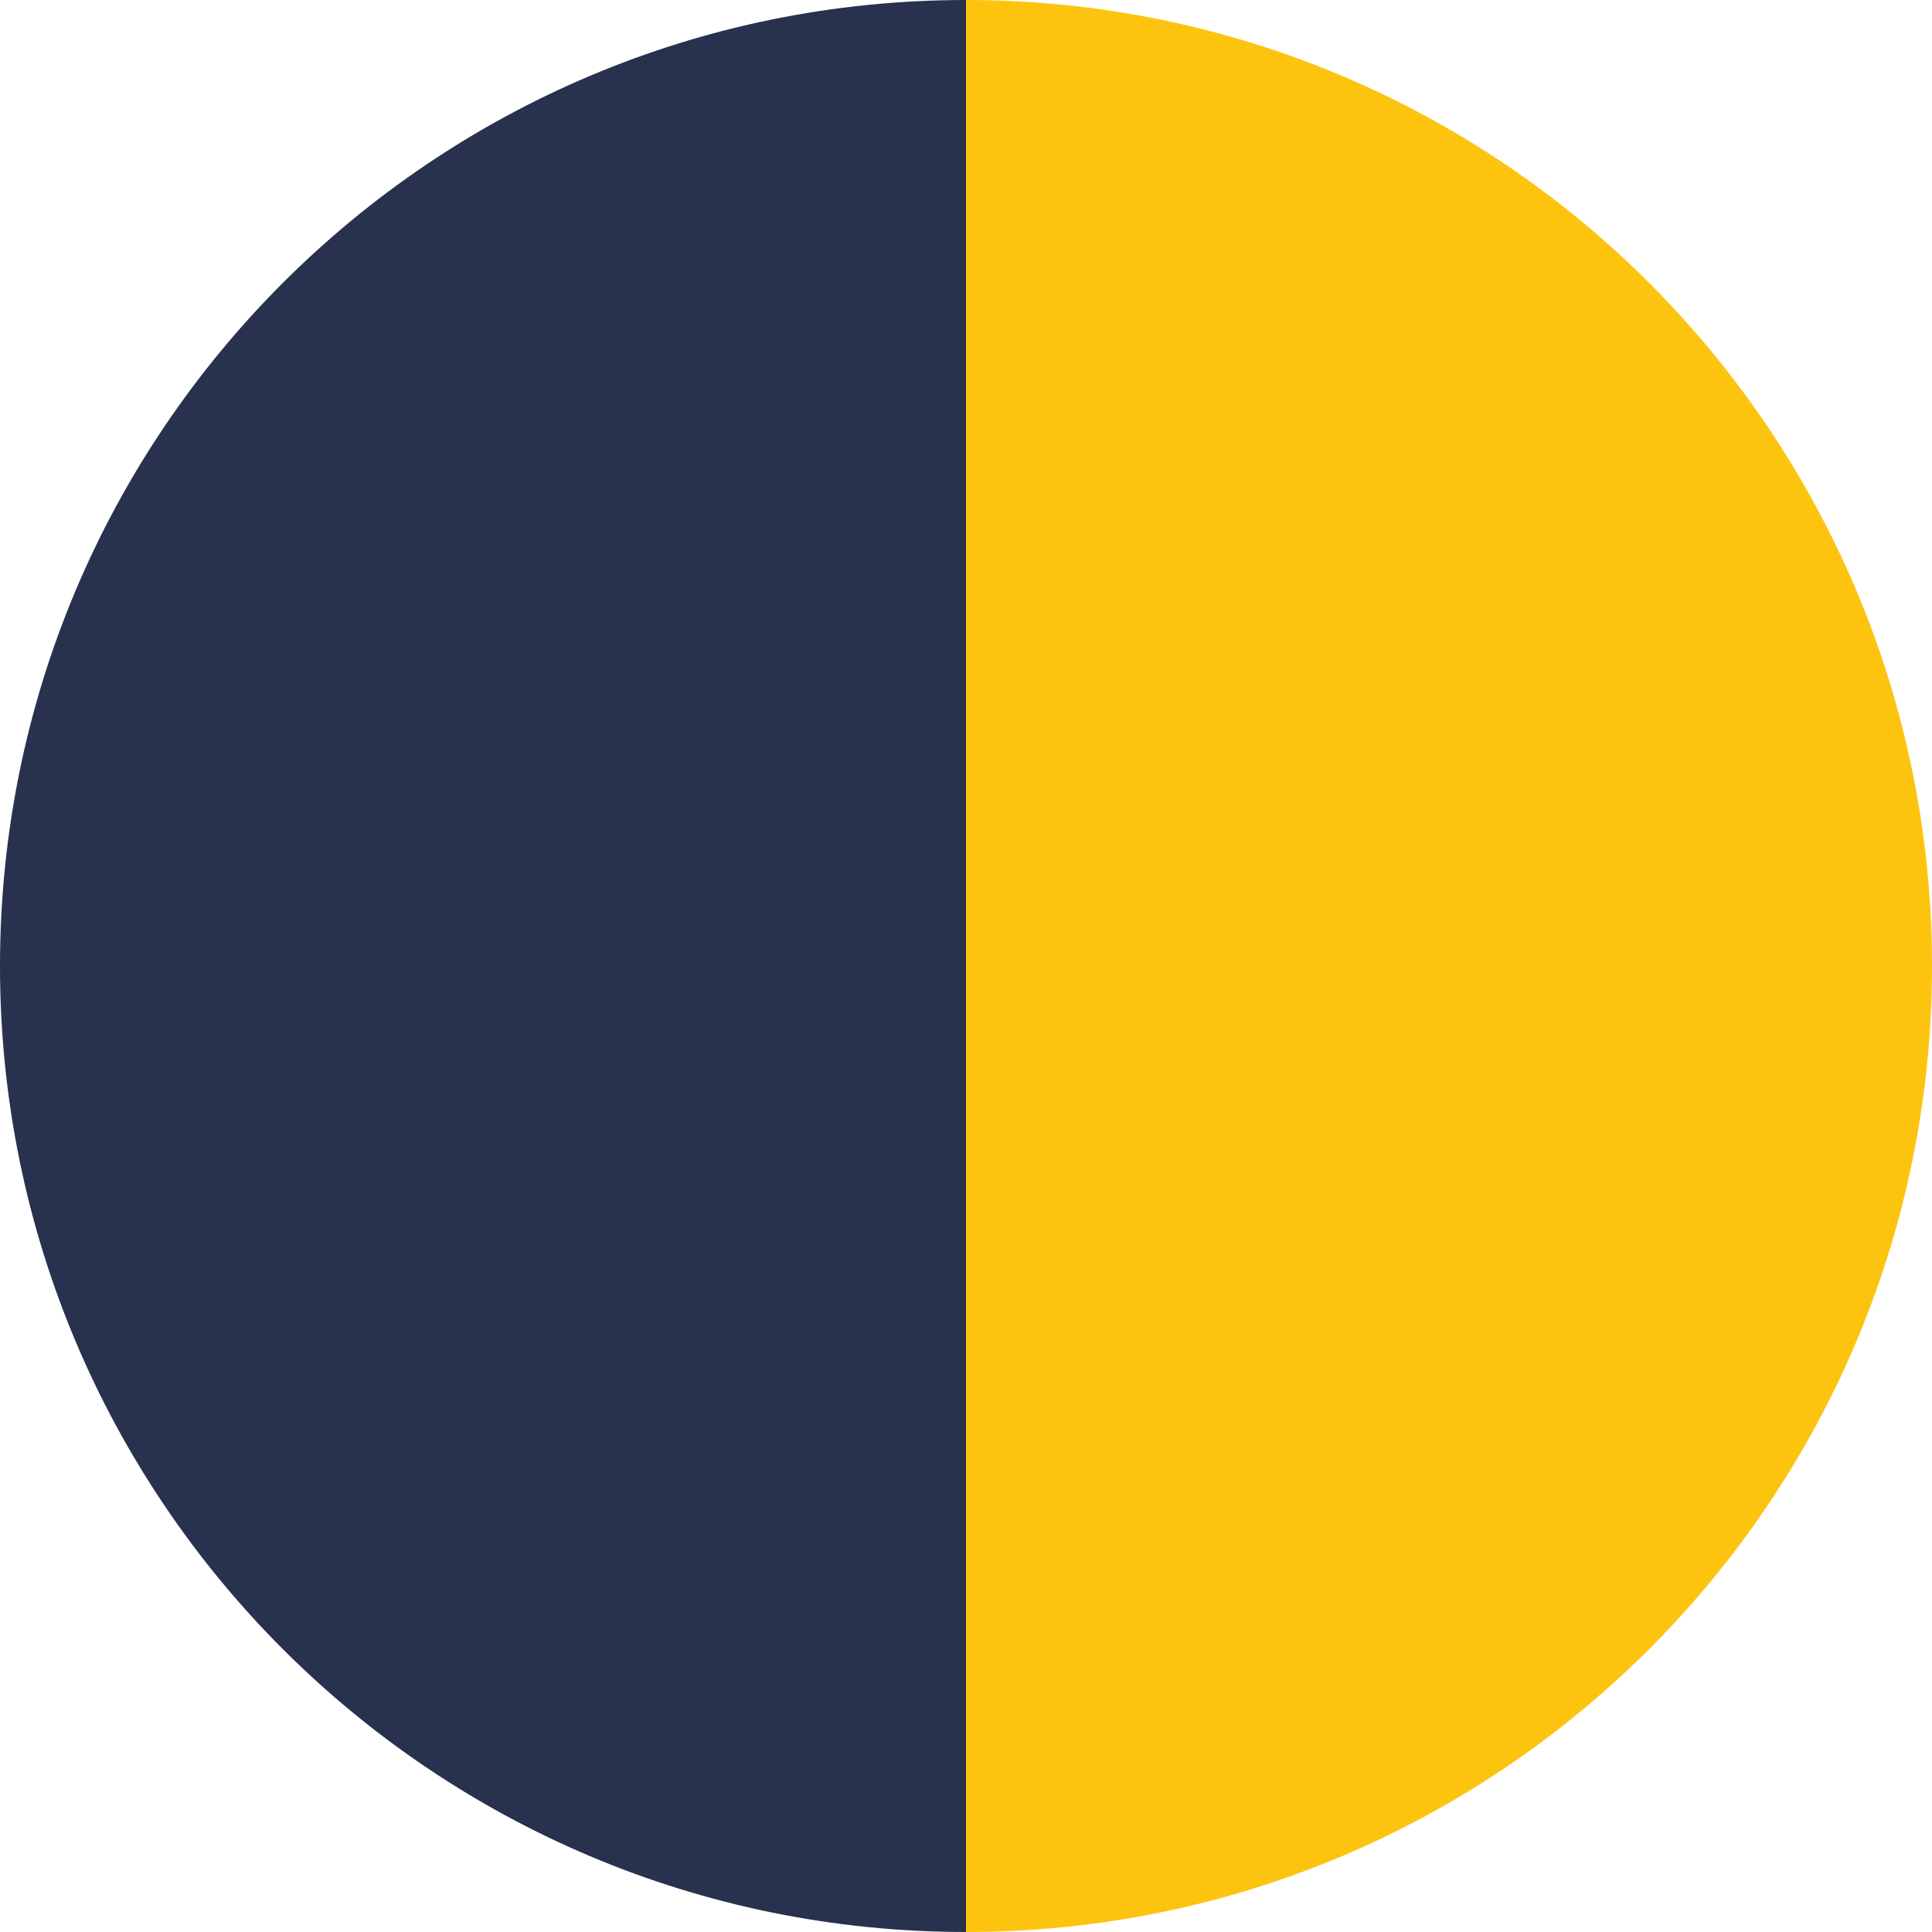<?xml version="1.0" encoding="UTF-8"?><svg id="Layer_1" xmlns="http://www.w3.org/2000/svg" viewBox="0 0 16 16"><defs><style>.cls-1{fill:#fdc40f;}.cls-2{fill:#28314e;}</style></defs><path class="cls-2" d="M0,8c0,4.42,3.58,8,8,8V0C3.58,0,0,3.58,0,8Z"/><path class="cls-1" d="M8,0V16c4.42,0,8-3.58,8-8S12.42,0,8,0Z"/></svg>